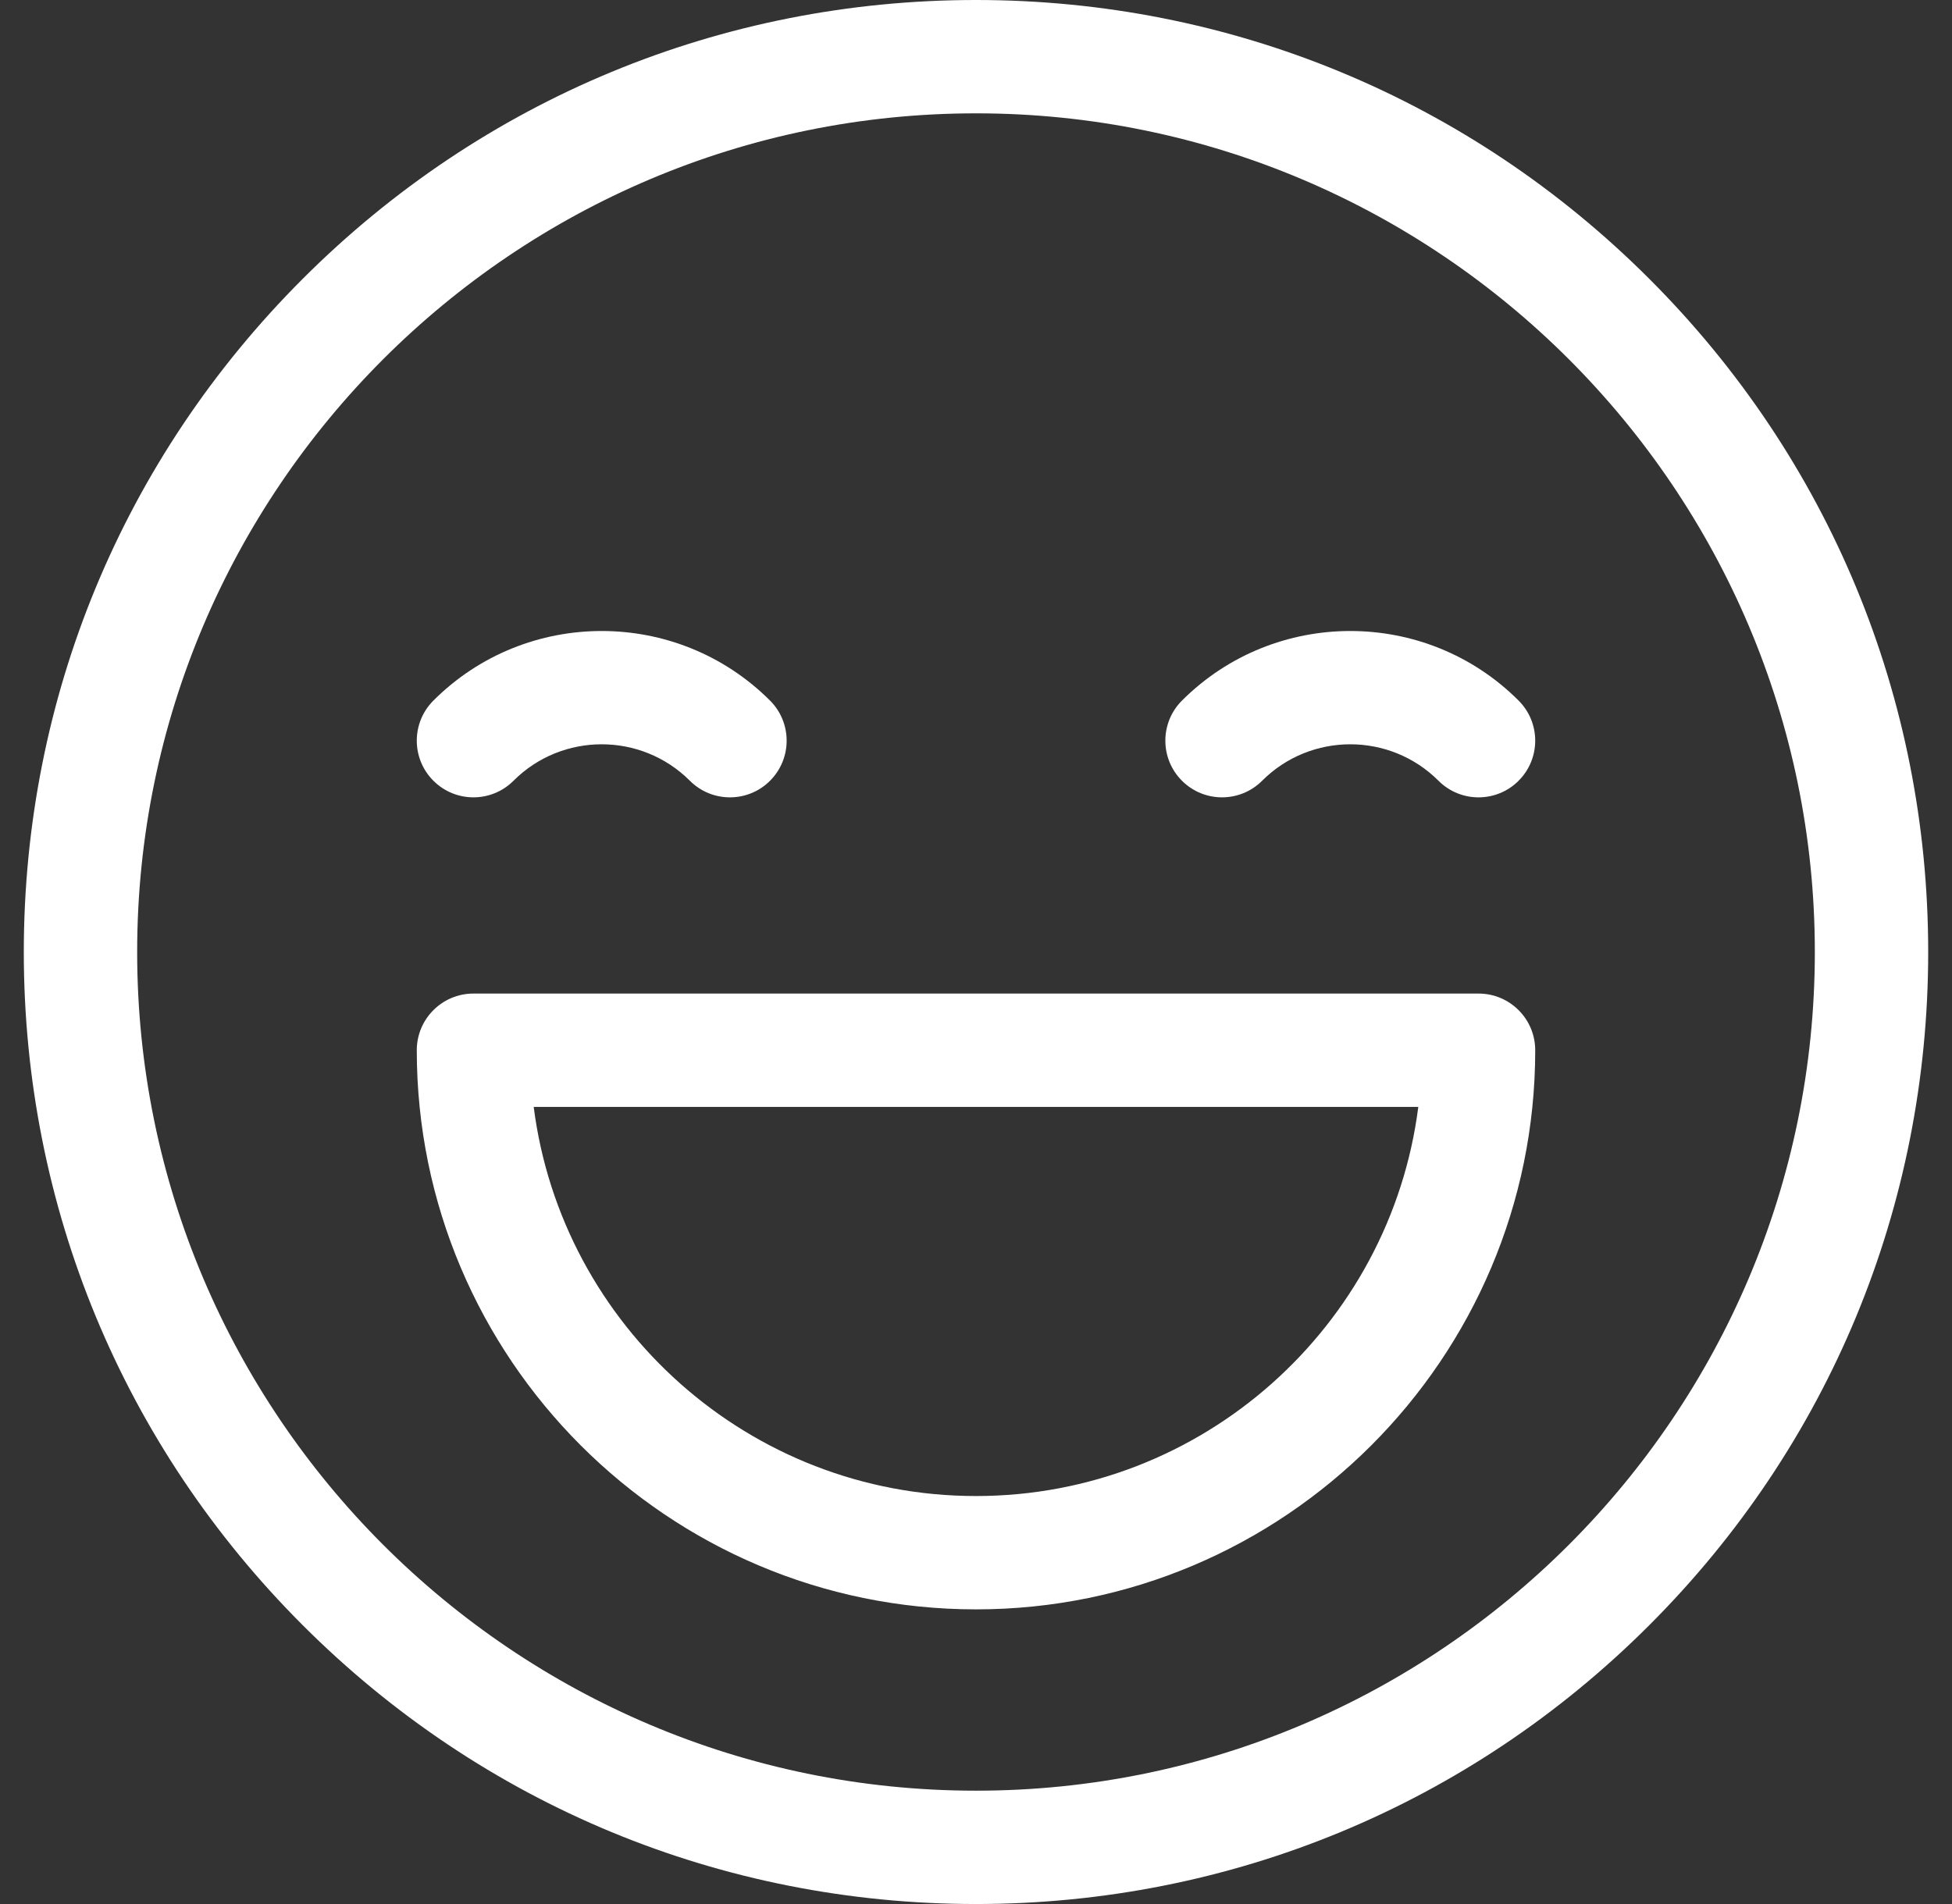 <?xml version="1.0" encoding="UTF-8"?>
<svg width="41px" height="40px" viewBox="0 0 41 40" version="1.1" xmlns="http://www.w3.org/2000/svg" xmlns:xlink="http://www.w3.org/1999/xlink">
    <rect x="0" y="0" width="41" height="40" fill="#333333" stroke="none"/>
    <title>71A856DB-06D4-4B04-BEB4-B37F74FCA404</title>
    <g id="Website" stroke="none" stroke-width="1" fill="none" fill-rule="evenodd">
        <g id="Home-Page-Final" transform="translate(-911, -743)" fill="#FFFFFF">
            <g id="Group-21" transform="translate(100, 706)">
                <g id="Group-3-Copy-3" transform="translate(741, 37)">
                    <g id="happy" transform="translate(70.5, 0)">
                        <path d="M20,0 C25.342,0 30.365,2.08 34.142,5.858 C37.92,9.635 40,14.658 40,20 C40,25.342 37.92,30.365 34.142,34.142 C30.365,37.92 25.342,40 20,40 C14.658,40 9.635,37.92 5.858,34.142 C2.08,30.365 0,25.342 0,20 C0,14.658 2.08,9.635 5.858,5.858 C9.635,2.08 14.658,0 20,0 Z M20,2.381 C10.285,2.381 2.381,10.285 2.381,20 C2.381,29.715 10.285,37.619 20,37.619 C29.715,37.619 37.619,29.715 37.619,20 C37.619,10.285 29.715,2.381 20,2.381 Z M30.556,20.873 C31.213,20.873 31.746,21.406 31.746,22.064 C31.746,28.54 26.477,33.81 20,33.81 C13.523,33.81 8.254,28.54 8.254,22.064 C8.254,21.406 8.787,20.873 9.444,20.873 L9.444,20.873 Z M29.29,23.254 L10.71,23.254 C11.297,27.858 15.239,31.429 20,31.429 C24.761,31.429 28.703,27.858 29.29,23.254 L29.29,23.254 Z M8.603,14.718 C10.552,12.769 13.724,12.769 15.674,14.718 C16.139,15.183 16.139,15.937 15.674,16.402 C15.441,16.635 15.136,16.751 14.832,16.751 C14.527,16.751 14.223,16.635 13.99,16.402 C12.969,15.381 11.307,15.381 10.286,16.402 C9.821,16.867 9.068,16.867 8.603,16.402 C8.138,15.937 8.138,15.183 8.603,14.718 Z M24.326,14.718 C26.276,12.769 29.448,12.769 31.397,14.718 C31.862,15.183 31.862,15.937 31.397,16.402 C31.165,16.635 30.86,16.751 30.555,16.751 C30.251,16.751 29.946,16.635 29.714,16.402 C28.692,15.381 27.031,15.381 26.01,16.402 C25.545,16.867 24.791,16.867 24.326,16.402 C23.861,15.937 23.861,15.183 24.326,14.718 Z" id="Combined-Shape"></path>
                    </g>
                </g>
            </g>
        </g>
    </g>
</svg>